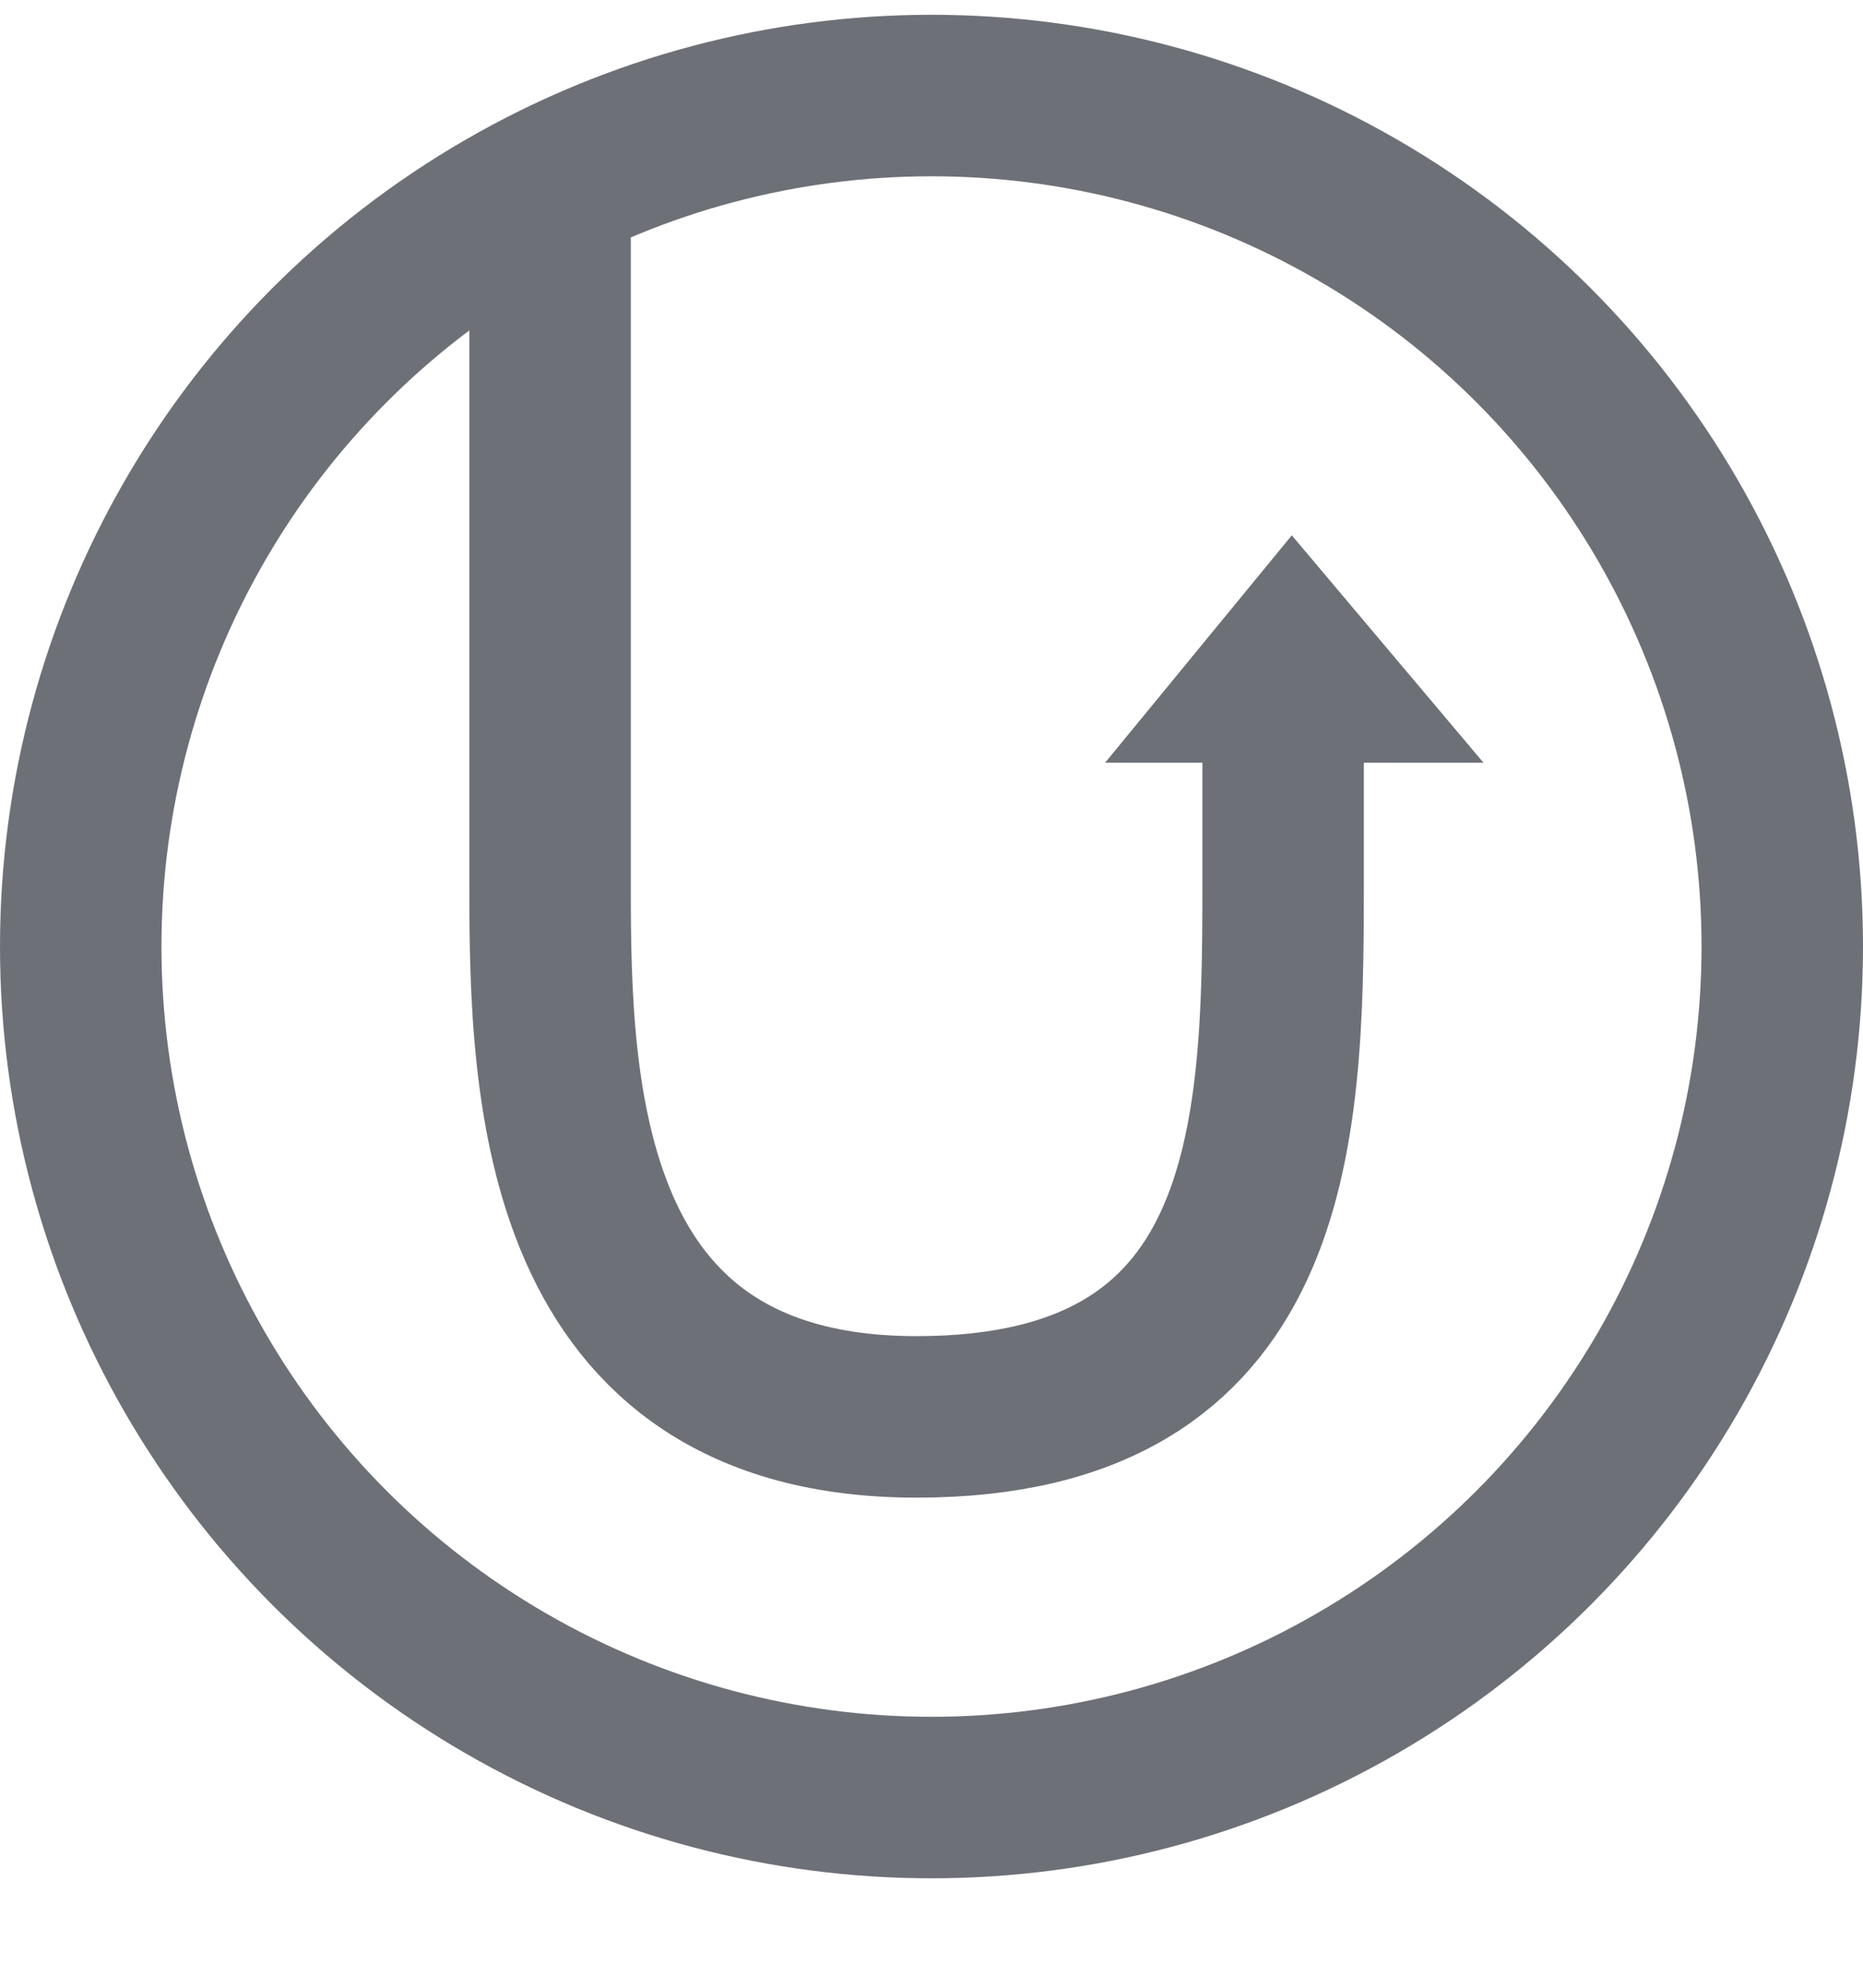 <?xml version="1.0" encoding="UTF-8"?>
<svg width="15px" height="16px" viewBox="0 0 15 16" version="1.1" xmlns="http://www.w3.org/2000/svg" xmlns:xlink="http://www.w3.org/1999/xlink">
    <!-- Generator: Sketch 45 (43475) - http://www.bohemiancoding.com/sketch -->
    <title>UpdraftVault Ouline Icon</title>
    <desc>Created with Sketch.</desc>
    <defs></defs>
    <g id="Symbols" stroke="none" stroke-width="1" fill="none" fill-rule="evenodd">
        <g id="Side-Menu" transform="translate(-31, -436)">
            <g id="UpdraftVault-Ouline-Icon" transform="translate(31, 436)">
                <g id="Group-3" transform="translate(0, -0.441)">
                    <circle id="Oval" stroke="#6E7078" stroke-width="1.3" cx="7.5" cy="8.06" r="6.85"></circle>
                    <path d="M4.429,1.808 C4.429,1.808 4.429,5.968 4.429,7.594 C4.429,9.219 4.499,11.846 7.38,11.846 C10.261,11.846 10.331,9.588 10.331,7.594 C10.331,5.599 10.331,6.156 10.331,6.156" id="Path" stroke="#6E7078" stroke-width="1.3"></path>
                    <polygon id="Path-2" fill="#6E7078" points="10.401 4.75 8.898 6.58 11.944 6.58"></polygon>
                </g>
            </g>
        </g>
    </g>
</svg>